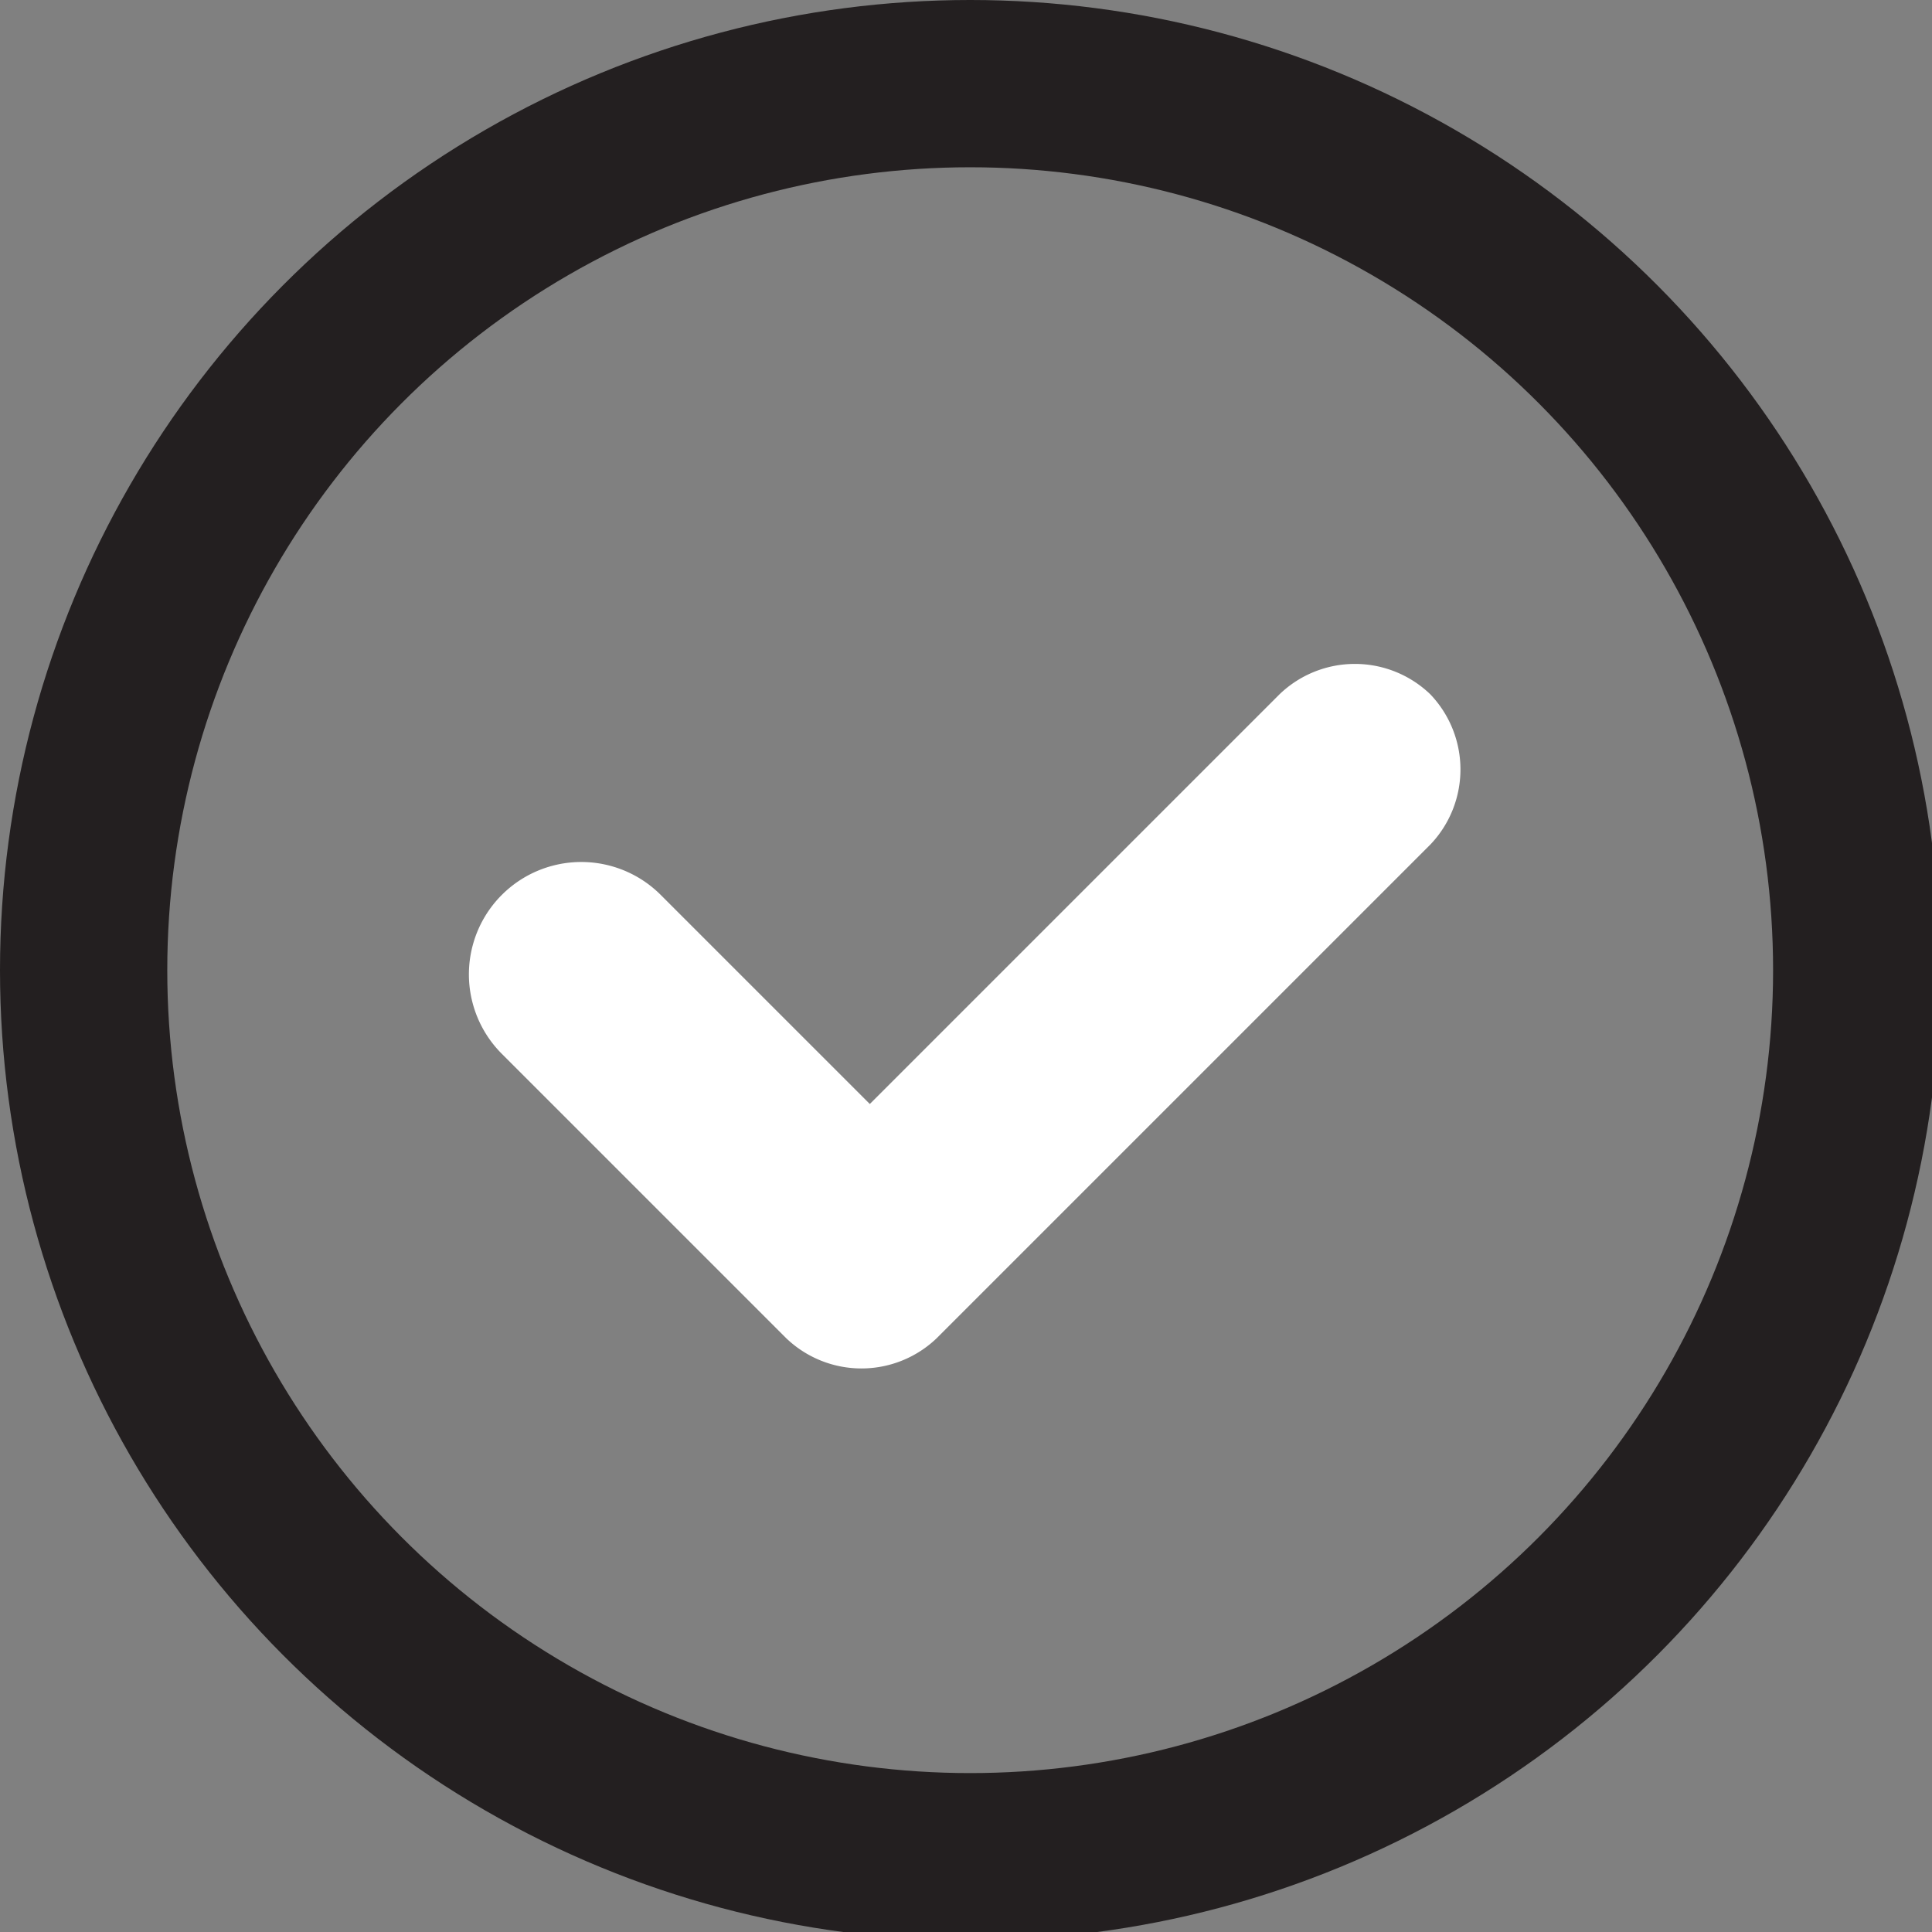 <svg xmlns="http://www.w3.org/2000/svg" viewBox="0 0 23.1 23.1">
  <rect x="0" y="0" width="23.1" height="23.1" fill="#808080" stroke="none"/>
  <defs>
    <style>
      .a {
        fill: none;
        stroke: #231f20;
        stroke-miterlimit: 10;
        stroke-width: 2px;
      }

      .b {
        fill: #fff;
      }
    </style>
  </defs>
  <title>remoteeyespage-check</title>
  <g>
    <circle class="a" cx="11.6" cy="11.6" r="10.6"/>
    <path class="b" d="M17.1,8.3a1.3,1.3,0,0,0-1.8,0l-4.9,4.9L7.9,10.7A1.3,1.3,0,0,0,6,12.6L9.4,16a1.3,1.3,0,0,0,1.8,0l5.9-5.9A1.3,1.3,0,0,0,17.1,8.3Z"/>
  </g>
</svg>
